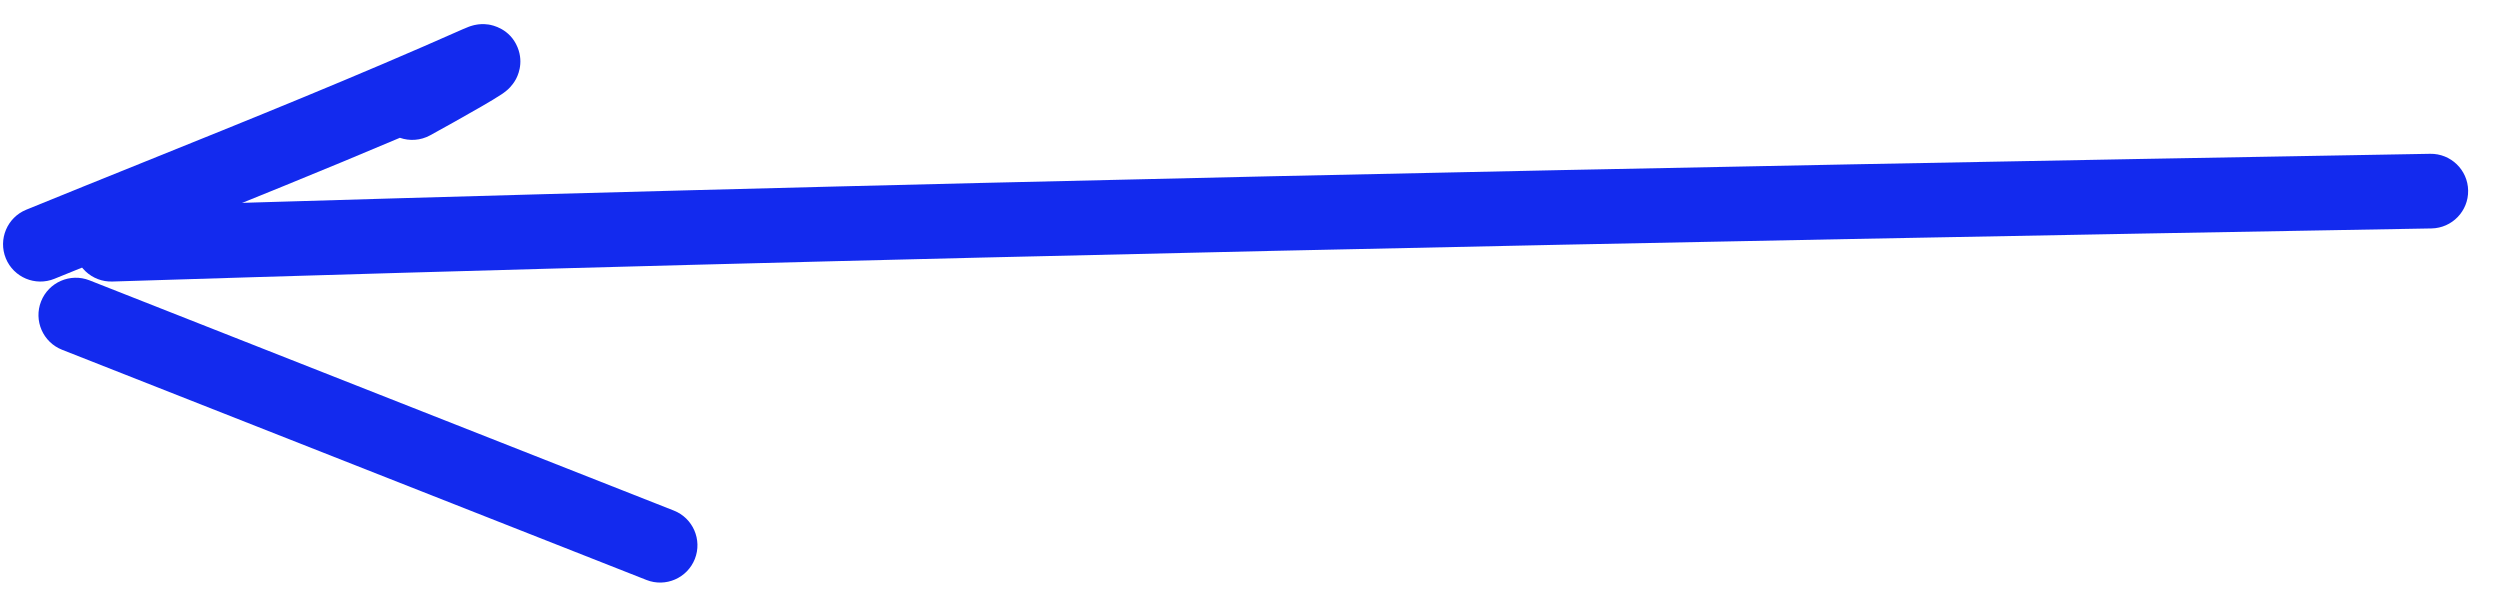 <?xml version="1.0" encoding="UTF-8"?> <svg xmlns="http://www.w3.org/2000/svg" width="67" height="16" viewBox="0 0 67 16" fill="none"> <path fill-rule="evenodd" clip-rule="evenodd" d="M66.146 5.105C66.156 5.657 65.716 6.112 65.164 6.122C44.434 6.483 23.731 6.892 3.012 7.545C2.46 7.563 1.998 7.129 1.981 6.577C1.963 6.025 2.397 5.564 2.949 5.546C23.683 4.892 44.397 4.484 65.129 4.122C65.681 4.113 66.137 4.552 66.146 5.105Z" fill="#132AEE"></path> <path fill-rule="evenodd" clip-rule="evenodd" d="M10.717 3.693C10.975 3.783 11.268 3.768 11.527 3.627C11.833 3.46 12.439 3.122 12.893 2.86C13.109 2.735 13.323 2.608 13.446 2.525C13.471 2.508 13.533 2.466 13.593 2.414L13.593 2.413C13.599 2.409 13.727 2.303 13.822 2.13C13.855 2.07 14.052 1.709 13.87 1.267C13.664 0.768 13.202 0.674 13.09 0.657C12.943 0.636 12.826 0.652 12.789 0.658C12.736 0.666 12.694 0.676 12.67 0.683C12.62 0.696 12.579 0.711 12.556 0.72C12.506 0.738 12.454 0.76 12.408 0.781C9.578 2.038 6.701 3.198 3.812 4.362C2.777 4.779 1.741 5.197 0.704 5.62C0.193 5.828 -0.053 6.412 0.156 6.924C0.365 7.435 0.949 7.68 1.46 7.471C2.478 7.056 3.503 6.643 4.531 6.229C6.591 5.399 8.663 4.564 10.717 3.693ZM12.334 0.862C12.334 0.862 12.333 0.863 12.329 0.866C12.332 0.864 12.334 0.862 12.334 0.862Z" fill="#132AEE"></path> <path fill-rule="evenodd" clip-rule="evenodd" d="M1.101 8.077C1.303 7.564 1.884 7.311 2.398 7.513L18.058 13.683C18.572 13.885 18.824 14.466 18.622 14.98C18.419 15.493 17.839 15.746 17.325 15.543L1.665 9.374C1.151 9.172 0.898 8.591 1.101 8.077Z" fill="#132AEE"></path> </svg> 